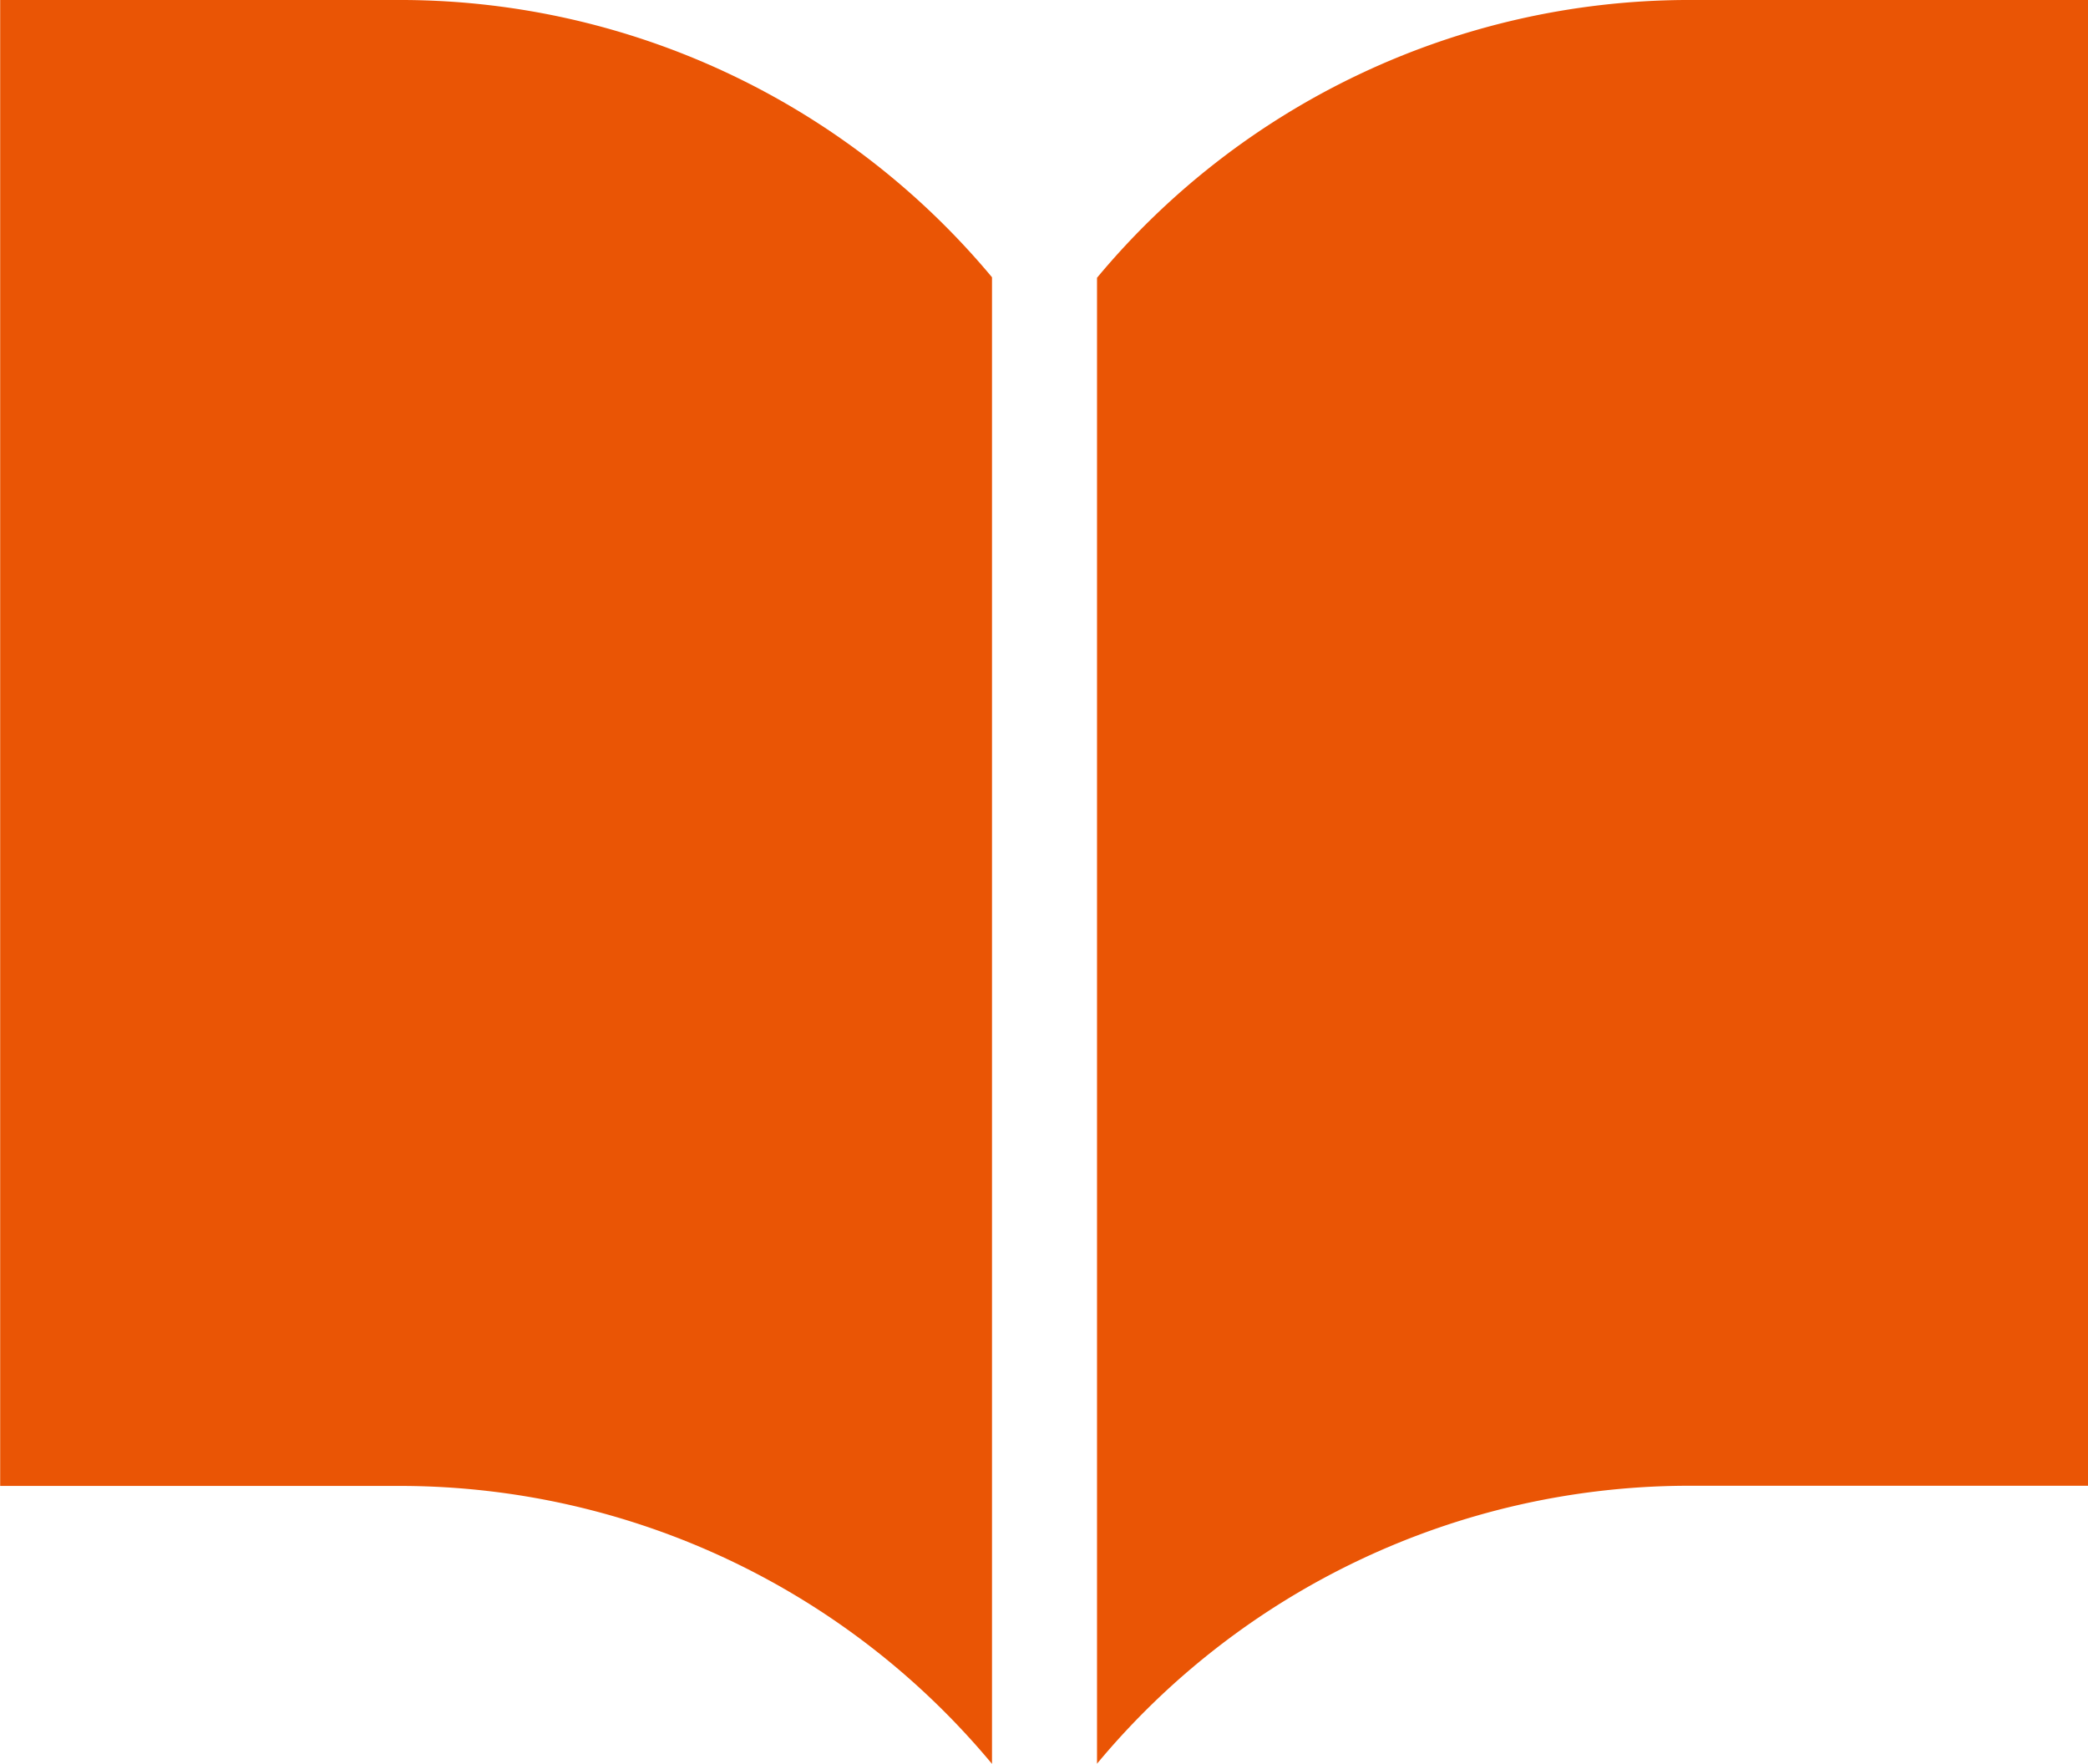 <svg xmlns="http://www.w3.org/2000/svg" width="12.328" height="10.413" viewBox="0 0 12.328 10.413">
  <g id="グループ_17020" data-name="グループ 17020" transform="translate(16562.001 14414.083)">
    <path id="パス_143817" data-name="パス 143817" d="M272.3,59.063a4.55,4.55,0,0,0-3.469,1.64v8.773a4.549,4.549,0,0,1,3.469-1.641h2.387V59.063Z" transform="translate(-16824.355 -14473.146)" fill="#ea5505"/>
    <path id="パス_143818" data-name="パス 143818" d="M2.387,59.063H0v8.773H2.387a4.549,4.549,0,0,1,3.469,1.641V60.7A4.55,4.55,0,0,0,2.387,59.063Z" transform="translate(-16562 -14473.146)" fill="#ea5505"/>
  </g>
</svg>
